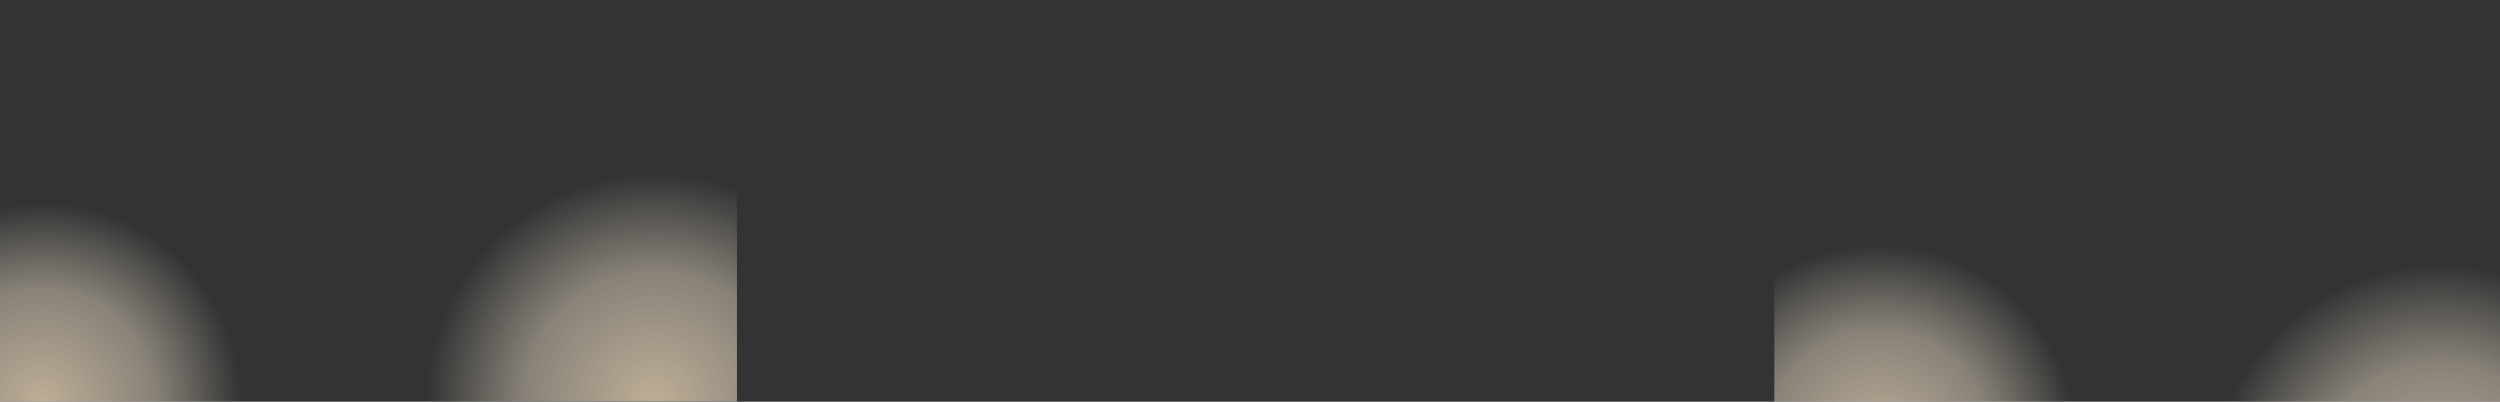 <?xml version="1.0" encoding="UTF-8" standalone="no"?>
<svg xmlns:xlink="http://www.w3.org/1999/xlink" height="71.55px" width="445.25px" xmlns="http://www.w3.org/2000/svg">
  <rect width="100%" height="100%" fill="#333333" stroke="none"/>
  <g transform="matrix(1.0, 0.0, 0.0, 1.0, 1.0, 17.05)">
    <path d="M371.25 0.0 L371.25 54.5 315.0 54.5 315.0 0.0 371.25 0.0" fill="url(#gradient0)" fill-rule="evenodd" stroke="none"/>
    <path d="M387.1 0.0 L444.25 0.0 444.25 54.5 387.1 54.5 387.1 0.0" fill="url(#gradient1)" fill-rule="evenodd" stroke="none"/>
    <path d="M55.25 0.0 L55.25 54.5 -1.0 54.5 -1.0 0.0 55.25 0.0" fill="url(#gradient2)" fill-rule="evenodd" stroke="none"/>
    <path d="M73.1 -17.05 L130.25 -17.05 130.25 54.45 73.1 54.45 73.1 -17.05" fill="url(#gradient3)" fill-rule="evenodd" stroke="none"/>
  </g>
  <defs>
    <radialGradient cx="0" cy="0" gradientTransform="matrix(0.089, 0.0, 0.0, 0.089, 333.5, 62.0)" gradientUnits="userSpaceOnUse" id="gradient0" r="819.2" spreadMethod="pad">
      <stop offset="0.0" stop-color="#f3ddba" stop-opacity="0.722"/>
      <stop offset="0.278" stop-color="#f7e9d2" stop-opacity="0.431"/>
      <stop offset="0.486" stop-color="#f9f0e0" stop-opacity="0.0"/>
      <stop offset="0.929" stop-color="#ffffff" stop-opacity="0.0"/>
    </radialGradient>
    <radialGradient cx="0" cy="0" gradientTransform="matrix(0.103, 0.0, 0.0, 0.103, 433.45, 71.0)" gradientUnits="userSpaceOnUse" id="gradient1" r="819.2" spreadMethod="pad">
      <stop offset="0.0" stop-color="#f3ddba" stop-opacity="0.722"/>
      <stop offset="0.278" stop-color="#f7e9d2" stop-opacity="0.431"/>
      <stop offset="0.486" stop-color="#f9f0e0" stop-opacity="0.0"/>
      <stop offset="0.929" stop-color="#ffffff" stop-opacity="0.0"/>
    </radialGradient>
    <radialGradient cx="0" cy="0" gradientTransform="matrix(0.089, 0.0, 0.0, 0.089, 6.5, 54.5)" gradientUnits="userSpaceOnUse" id="gradient2" r="819.2" spreadMethod="pad">
      <stop offset="0.0" stop-color="#f3ddba" stop-opacity="0.722"/>
      <stop offset="0.278" stop-color="#f7e9d2" stop-opacity="0.431"/>
      <stop offset="0.486" stop-color="#f9f0e0" stop-opacity="0.0"/>
      <stop offset="0.929" stop-color="#ffffff" stop-opacity="0.0"/>
    </radialGradient>
    <radialGradient cx="0" cy="0" gradientTransform="matrix(0.102, 0.0, 0.0, 0.102, 115.5, 54.45)" gradientUnits="userSpaceOnUse" id="gradient3" r="819.2" spreadMethod="pad">
      <stop offset="0.0" stop-color="#f3ddba" stop-opacity="0.722"/>
      <stop offset="0.278" stop-color="#f7e9d2" stop-opacity="0.431"/>
      <stop offset="0.486" stop-color="#f9f0e0" stop-opacity="0.0"/>
      <stop offset="0.929" stop-color="#ffffff" stop-opacity="0.0"/>
    </radialGradient>
  </defs>
</svg>

